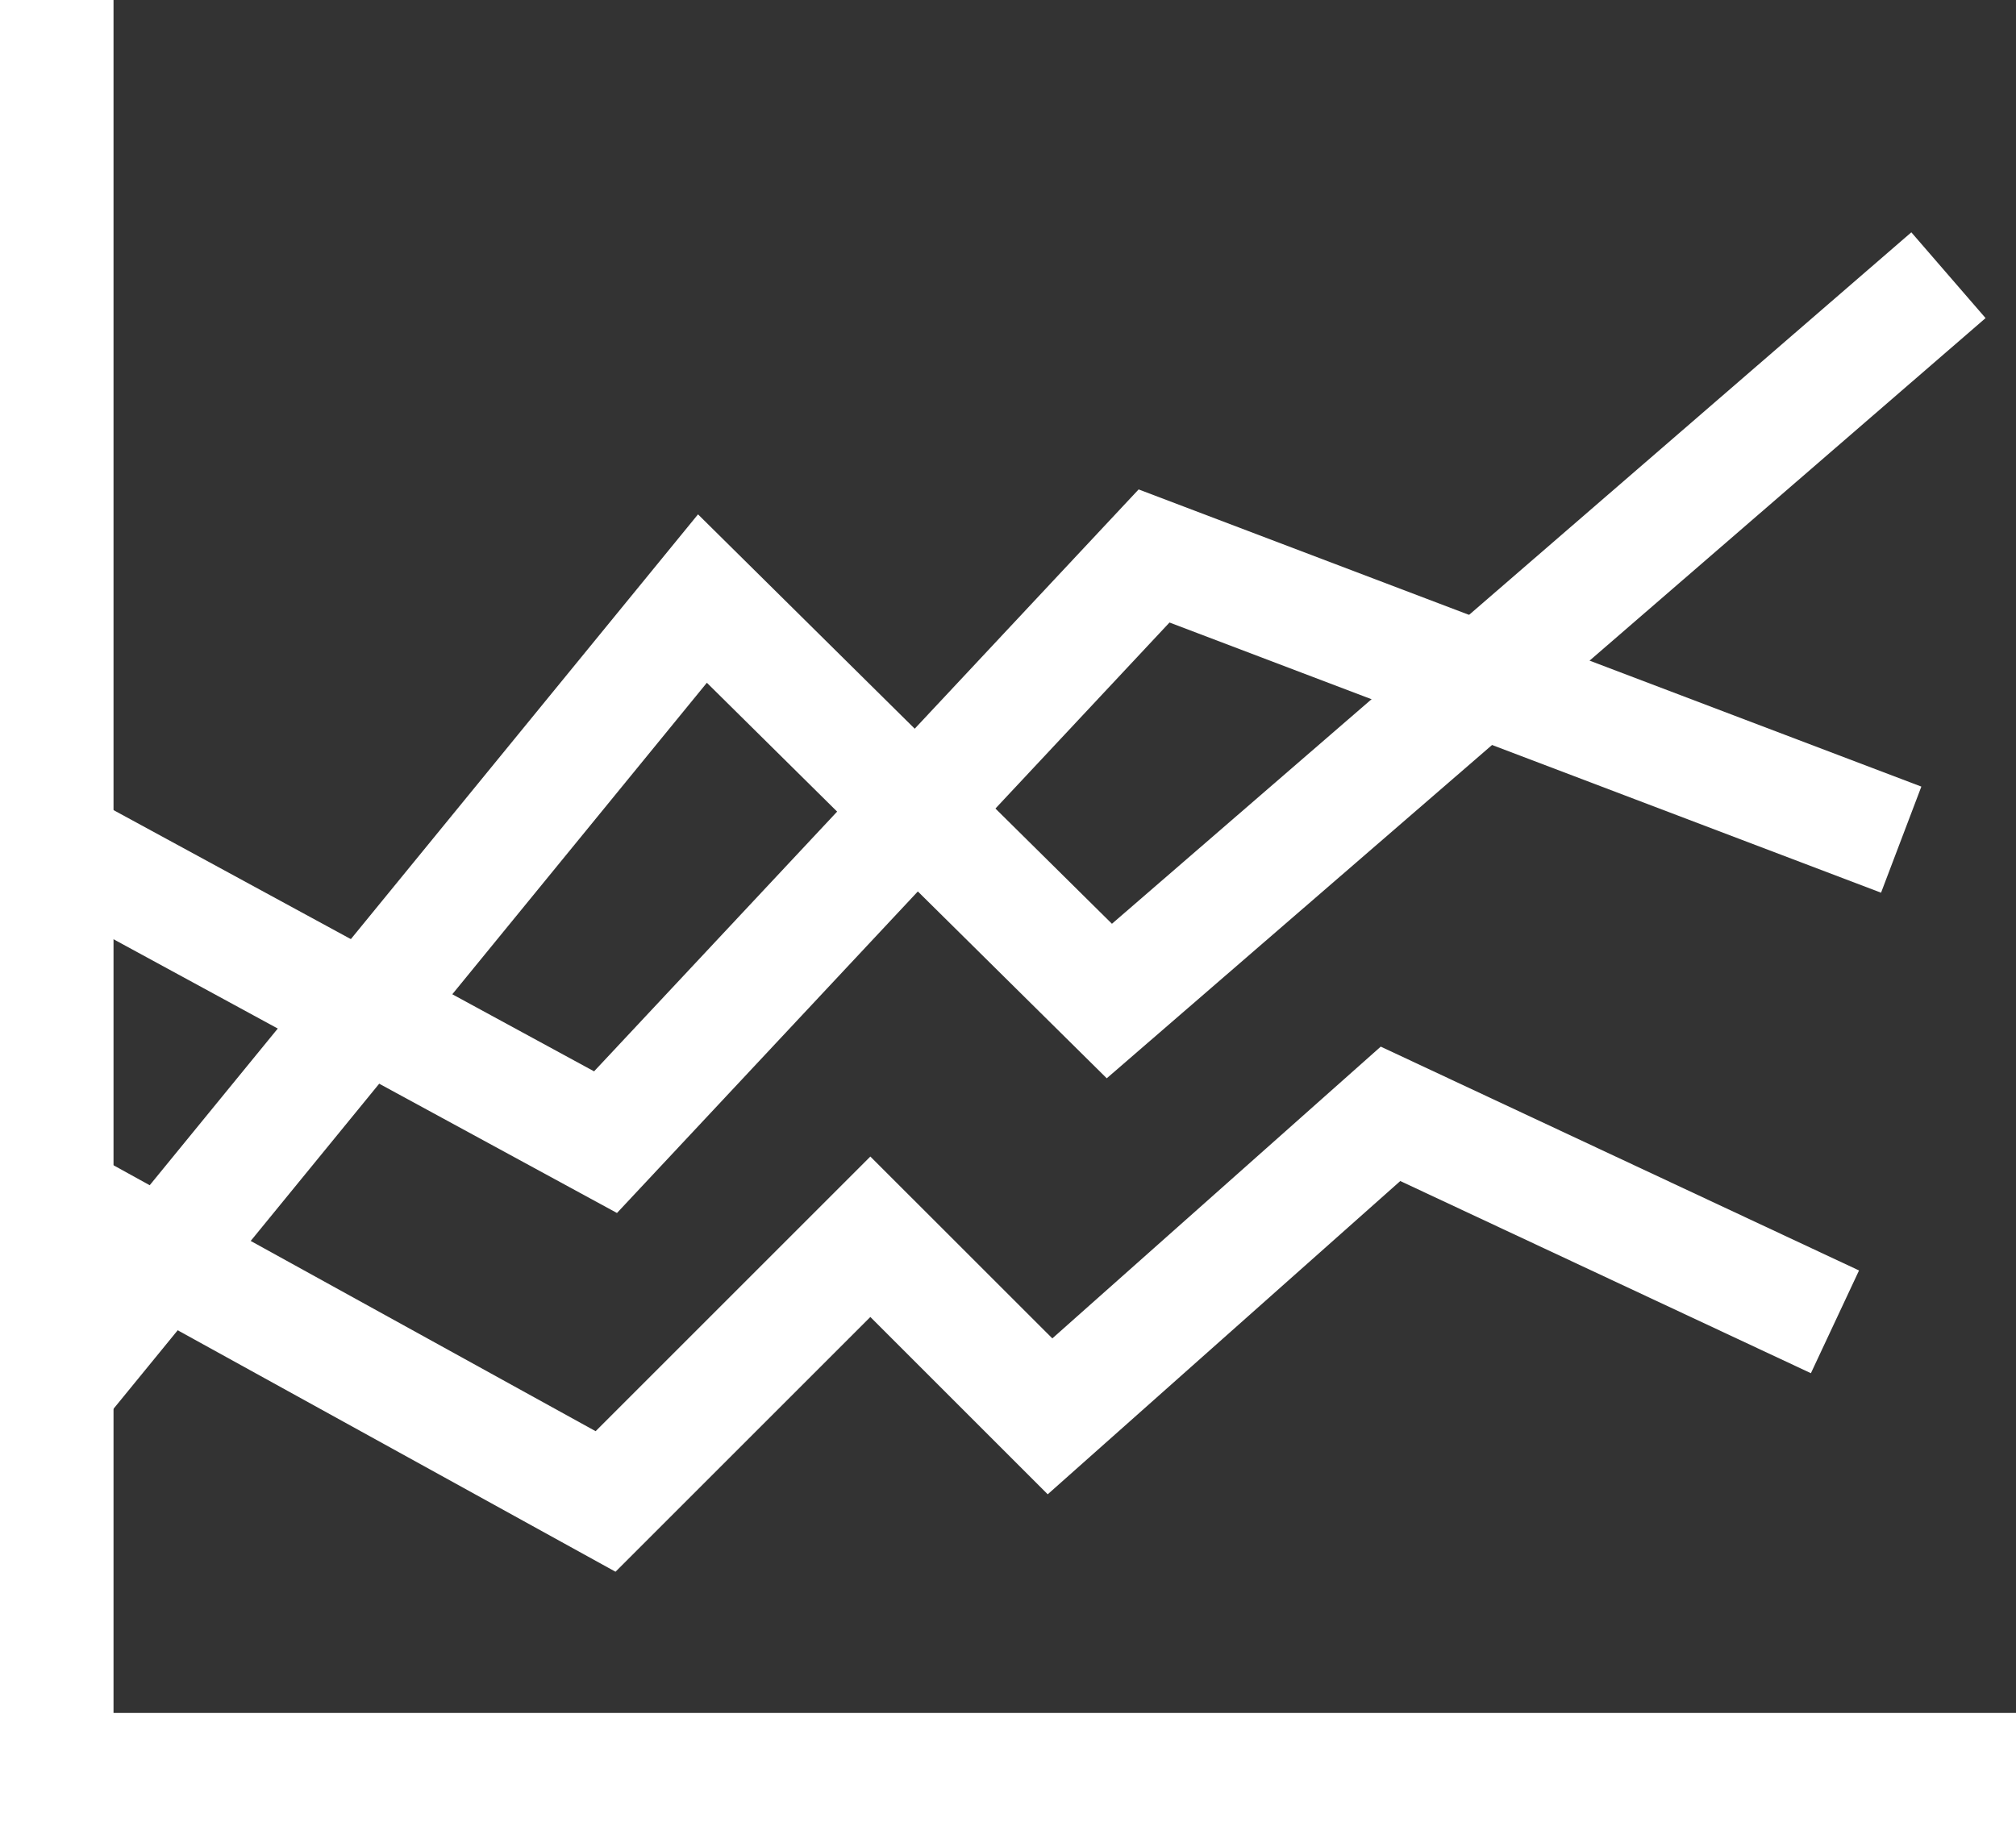 <svg id="Calque_1" data-name="Calque 1" xmlns="http://www.w3.org/2000/svg" viewBox="0 0 275.62 249.76"><rect x="0" y="0" width="275.62" height="249.76" fill="#333333" stroke="none"/><defs><style>.cls-1{fill:#fff;}</style></defs><title>PIWIK</title><polygon class="cls-1" points="275.62 249.76 0 249.76 0 0 15.52 0 15.52 234.25 275.62 234.25 275.62 249.76"/><path class="cls-1" d="M149.29,229.44" transform="translate(-7.6 -6.7)"/><polygon class="cls-1" points="12.12 196.82 0.11 187 95.43 70.34 152.02 126.33 261.31 31.77 271.46 43.5 151.31 147.46 96.64 93.37 12.12 196.82"/><polygon class="cls-1" points="84.35 165.88 5.38 122.93 12.79 109.3 81.22 146.51 155.67 66.93 262.68 107.57 257.17 122.08 159.89 85.13 84.35 165.88"/><polygon class="cls-1" points="84.15 214.94 4.05 170.75 11.54 157.16 81.43 195.72 118.99 158.16 143.87 183.03 188.77 143.13 254.16 173.74 247.58 187.79 191.44 161.51 143.24 204.35 118.99 180.1 84.15 214.94"/></svg>